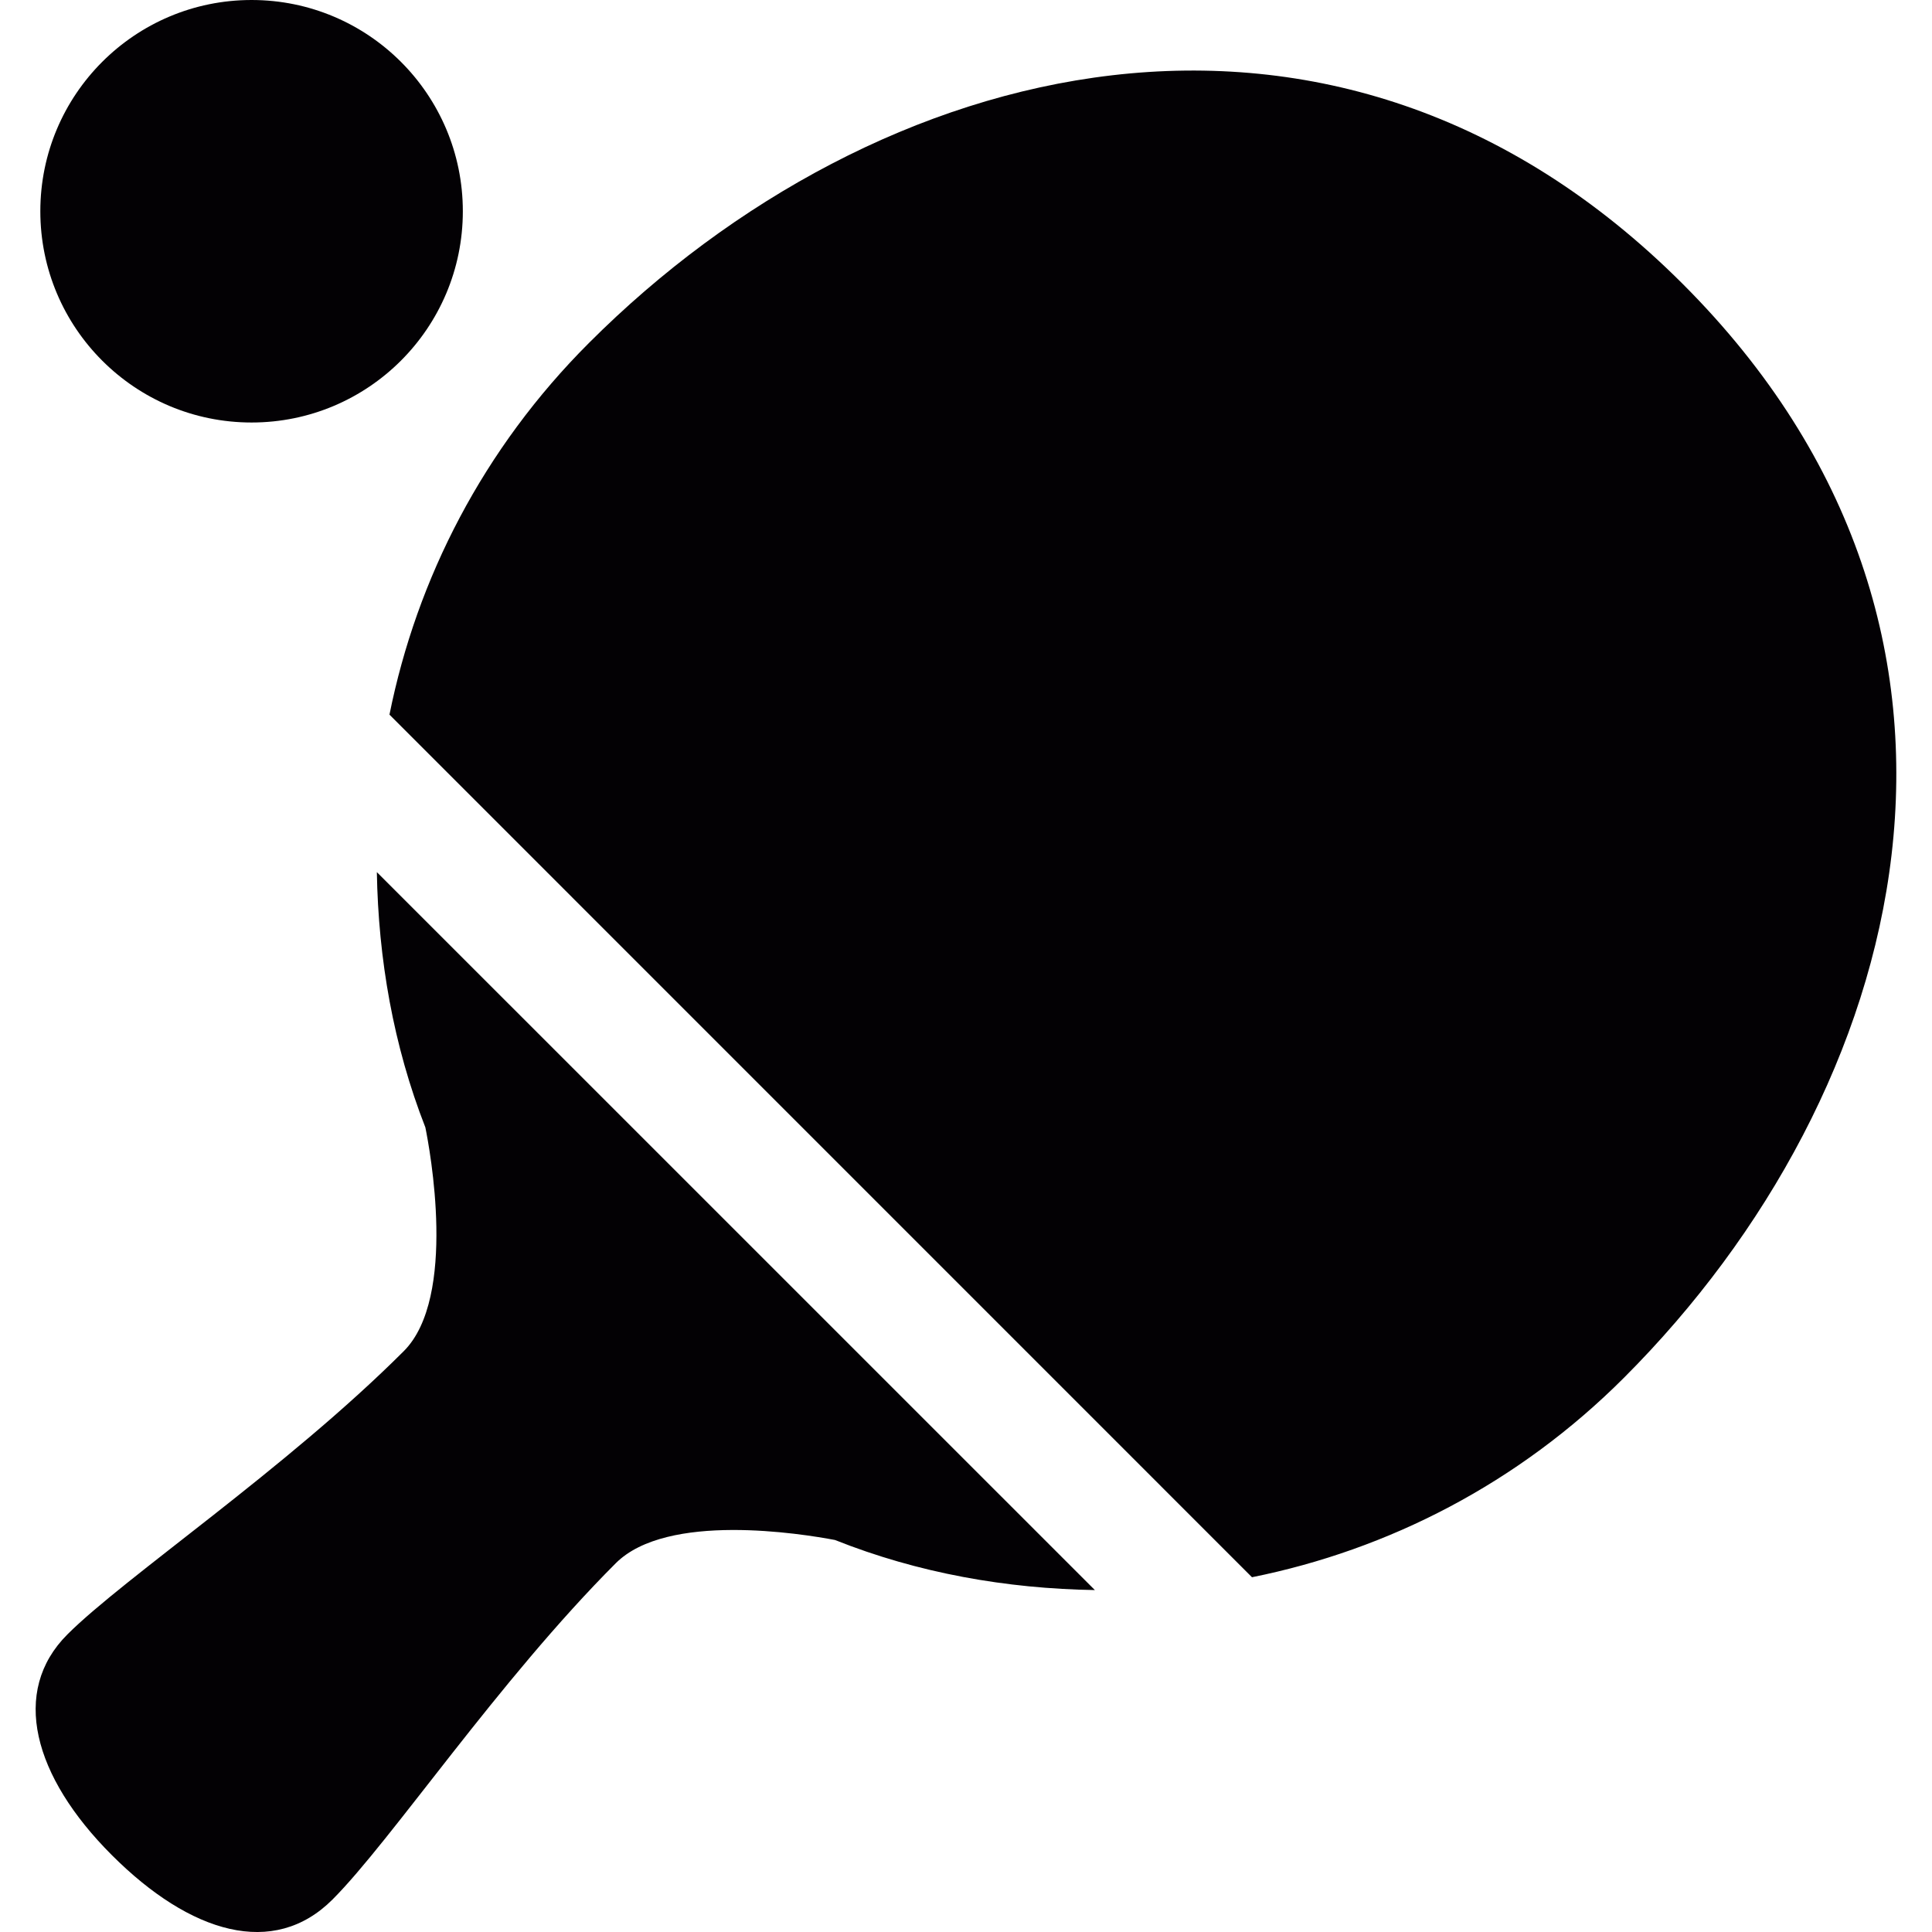 <?xml version="1.0" encoding="iso-8859-1"?>
<!-- Generator: Adobe Illustrator 18.1.1, SVG Export Plug-In . SVG Version: 6.00 Build 0)  -->
<svg version="1.1" id="Capa_1" xmlns="http://www.w3.org/2000/svg" xmlns:xlink="http://www.w3.org/1999/xlink" x="0px" y="0px"
	 viewBox="0 0 25.726 25.726" style="enable-background:new 0 0 25.726 25.726;" xml:space="preserve">
<g>
	<g>
		<circle style="fill:#030104;" cx="3.35" cy="2.813" r="2.813"/>
	</g>
	<g>
		<path style="fill:#030104;" d="M5.018,11.613l9.561,9.56c-1.177-0.019-2.352-0.225-3.461-0.667
			c-0.445-0.084-2.235-0.374-2.918,0.309c-1.563,1.563-2.991,3.697-3.773,4.479c-0.781,0.781-1.89,0.456-2.938-0.592
			c-1.049-1.049-1.35-2.18-0.592-2.938s2.916-2.209,4.48-3.773c0.716-0.717,0.344-2.699,0.287-2.979
			C5.237,13.921,5.038,12.768,5.018,11.613z M22.408,3.782c-4.649-4.65-10.759-3.023-14.563,0.782
			C6.436,5.971,5.551,7.702,5.186,9.516l11.485,11.486c1.814-0.365,3.546-1.248,4.953-2.656C25.43,14.54,27.06,8.433,22.408,3.782z"
			/>
	</g>
</g>
<g>
</g>
<g>
</g>
<g>
</g>
<g>
</g>
<g>
</g>
<g>
</g>
<g>
</g>
<g>
</g>
<g>
</g>
<g>
</g>
<g>
</g>
<g>
</g>
<g>
</g>
<g>
</g>
<g>
</g>
</svg>
